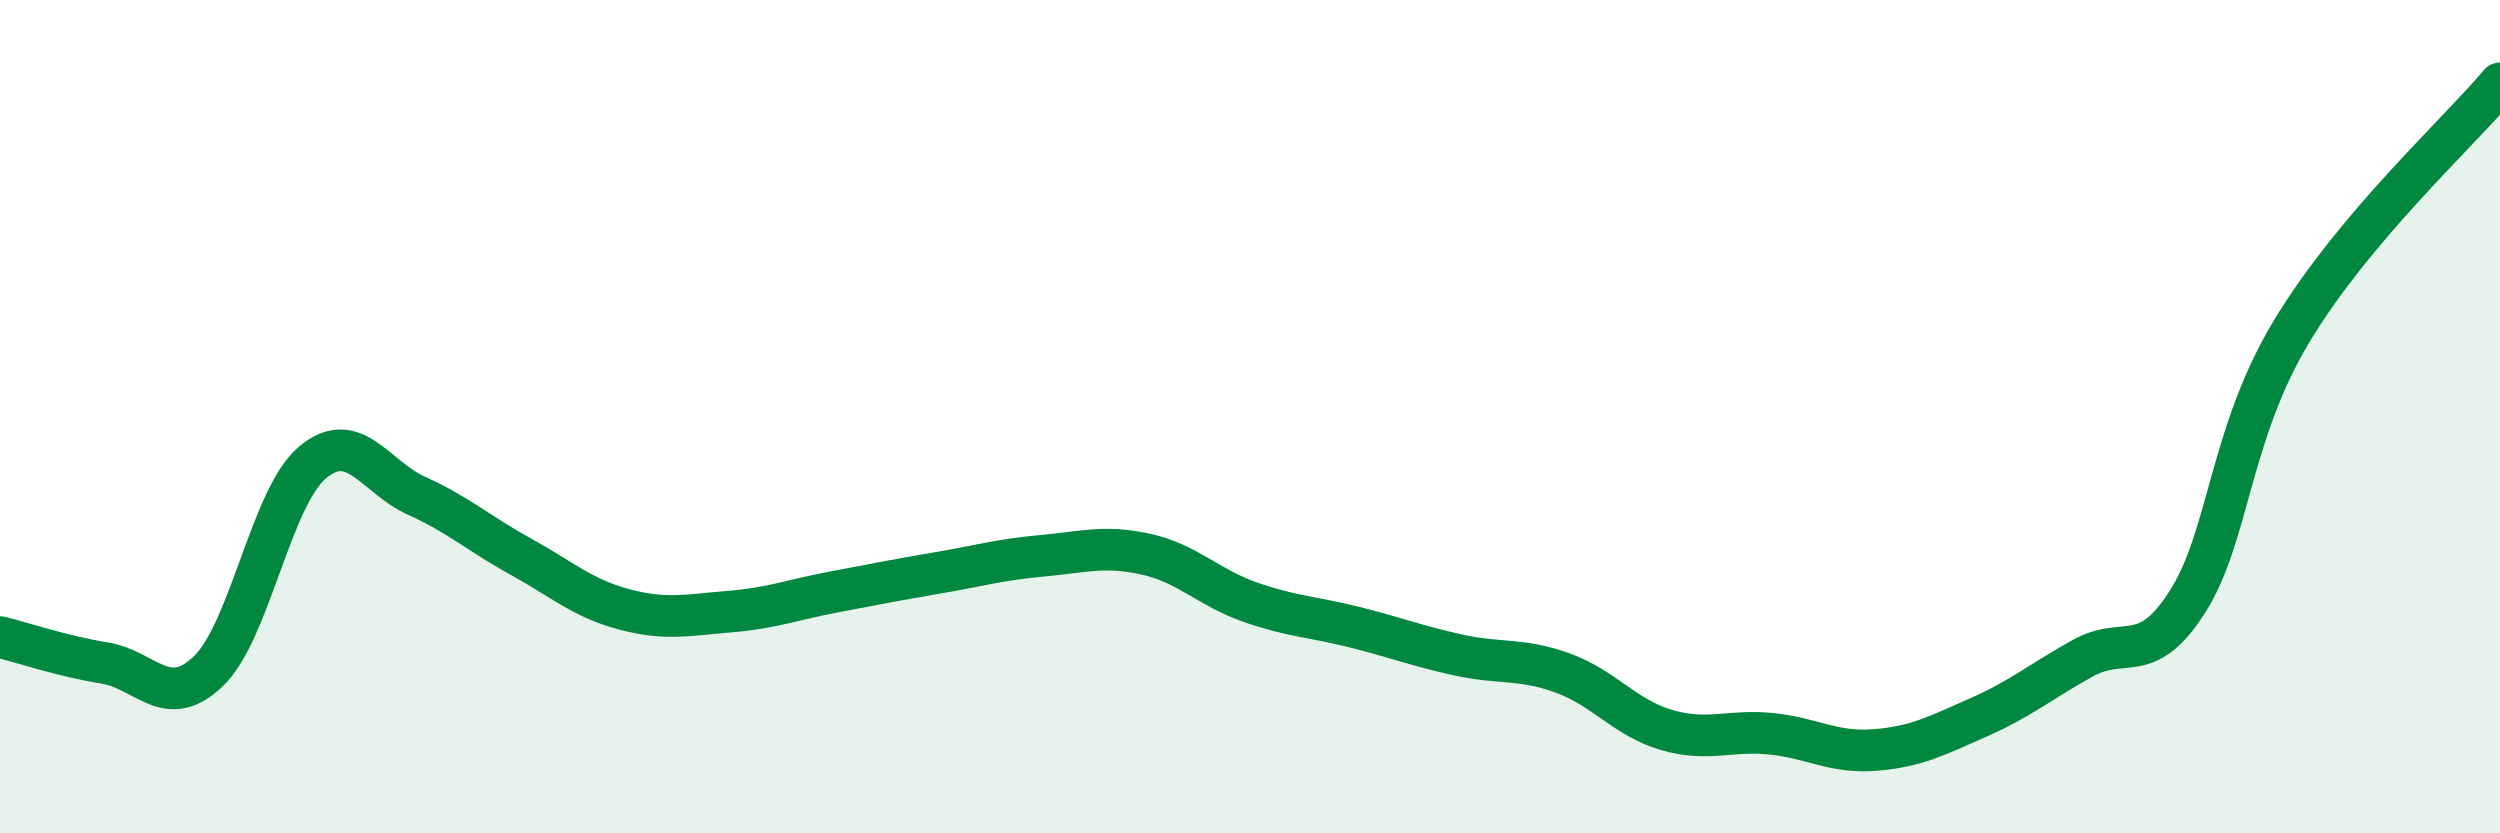 
    <svg width="60" height="20" viewBox="0 0 60 20" xmlns="http://www.w3.org/2000/svg">
      <path
        d="M 0,15.29 C 0.5,15.41 1.5,15.75 2.5,15.91 C 3.5,16.07 4,17.07 5,16.11 C 6,15.15 6.5,11.94 7.5,11.1 C 8.5,10.26 9,11.45 10,11.9 C 11,12.35 11.5,12.81 12.5,13.36 C 13.5,13.91 14,14.37 15,14.63 C 16,14.89 16.5,14.76 17.5,14.68 C 18.5,14.6 19,14.4 20,14.21 C 21,14.02 21.5,13.92 22.5,13.75 C 23.5,13.58 24,13.43 25,13.34 C 26,13.25 26.5,13.08 27.5,13.3 C 28.5,13.52 29,14.1 30,14.45 C 31,14.8 31.5,14.8 32.5,15.05 C 33.5,15.3 34,15.5 35,15.72 C 36,15.94 36.5,15.79 37.5,16.15 C 38.5,16.51 39,17.23 40,17.52 C 41,17.81 41.5,17.51 42.5,17.61 C 43.5,17.71 44,18.08 45,18 C 46,17.92 46.5,17.65 47.5,17.21 C 48.5,16.77 49,16.34 50,15.79 C 51,15.24 51.5,16.01 52.5,14.44 C 53.5,12.87 53.5,10.44 55,7.95 C 56.5,5.46 59,3.19 60,2L60 20L0 20Z"
        fill="#008740"
        opacity="0.1"
        stroke-linecap="round"
        stroke-linejoin="round"
      />
      <path
        d="M 0,15.29 C 0.5,15.41 1.5,15.75 2.5,15.91 C 3.5,16.07 4,17.07 5,16.11 C 6,15.15 6.5,11.94 7.5,11.1 C 8.5,10.26 9,11.45 10,11.9 C 11,12.35 11.5,12.81 12.5,13.36 C 13.5,13.91 14,14.37 15,14.63 C 16,14.89 16.5,14.76 17.5,14.68 C 18.5,14.6 19,14.4 20,14.21 C 21,14.02 21.5,13.92 22.5,13.75 C 23.5,13.58 24,13.43 25,13.34 C 26,13.25 26.5,13.08 27.5,13.3 C 28.5,13.52 29,14.1 30,14.45 C 31,14.8 31.5,14.8 32.5,15.05 C 33.5,15.3 34,15.5 35,15.72 C 36,15.94 36.5,15.79 37.5,16.15 C 38.5,16.51 39,17.23 40,17.52 C 41,17.81 41.5,17.51 42.5,17.61 C 43.5,17.71 44,18.08 45,18 C 46,17.92 46.5,17.65 47.5,17.21 C 48.5,16.77 49,16.34 50,15.79 C 51,15.24 51.5,16.01 52.5,14.44 C 53.5,12.87 53.5,10.44 55,7.95 C 56.5,5.46 59,3.19 60,2"
        stroke="#008740"
        stroke-width="1"
        fill="none"
        stroke-linecap="round"
        stroke-linejoin="round"
      />
    </svg>
  